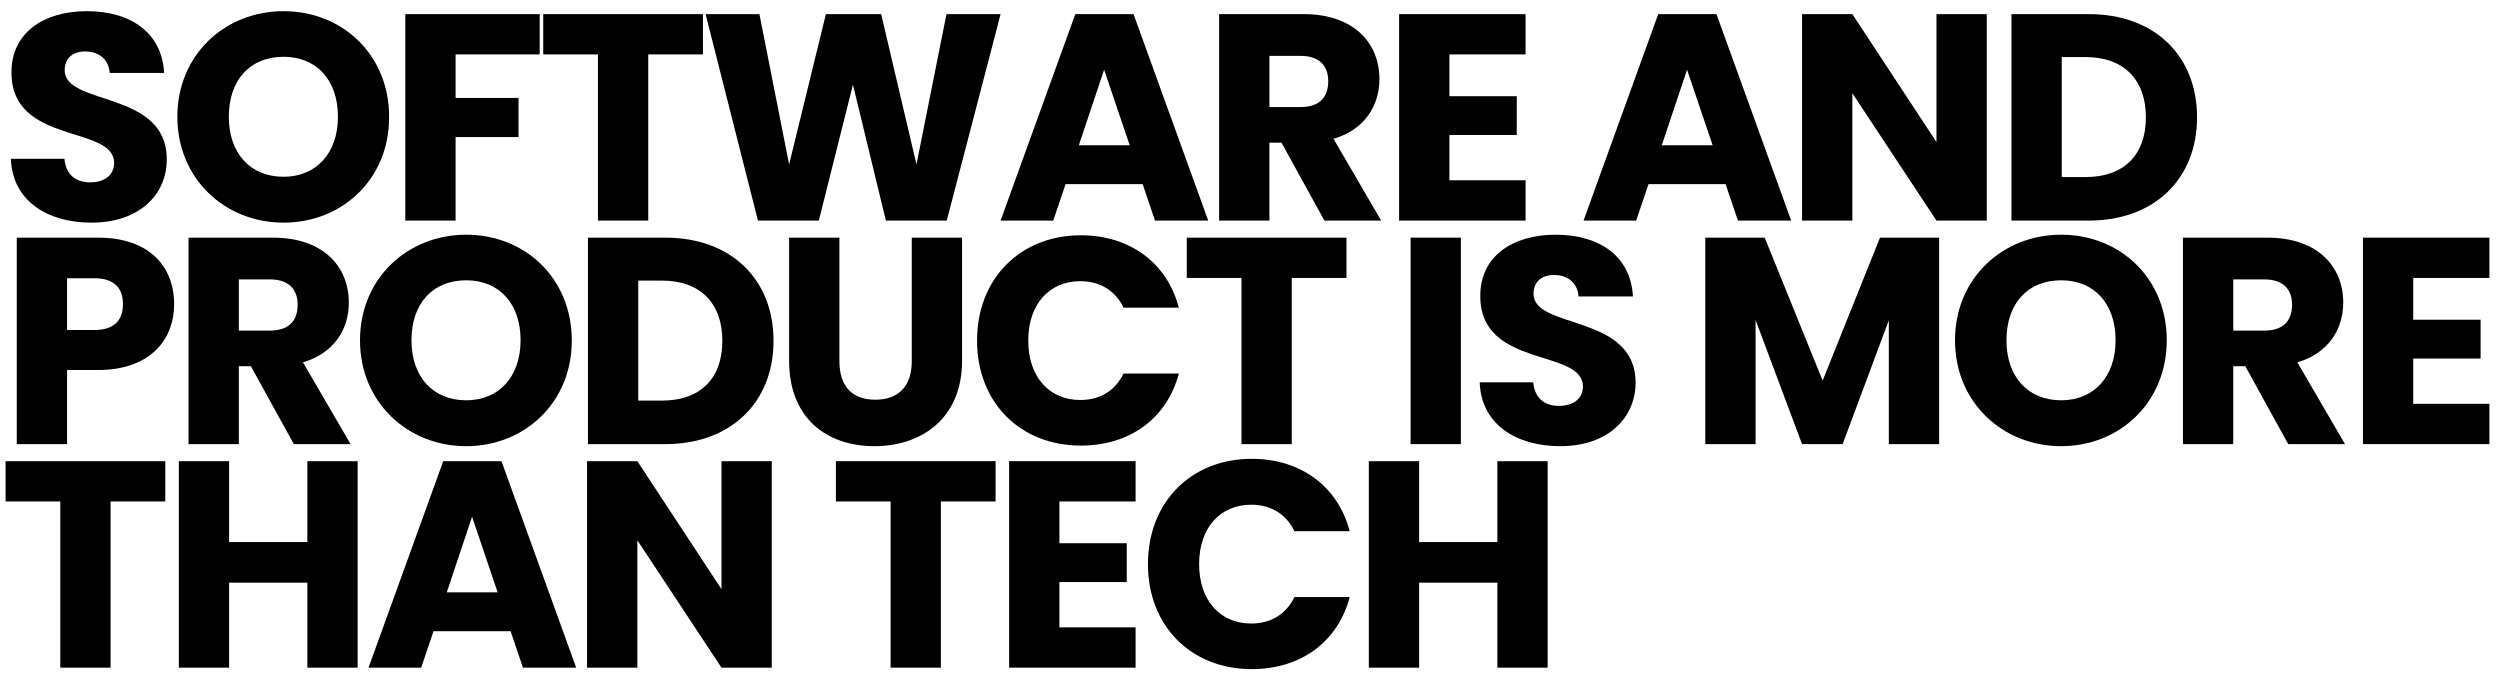 <?xml version="1.0" encoding="utf-8"?>
<!-- Generator: Adobe Illustrator 25.0.0, SVG Export Plug-In . SVG Version: 6.00 Build 0)  -->
<svg version="1.1" id="Layer_1" xmlns="http://www.w3.org/2000/svg" xmlns:xlink="http://www.w3.org/1999/xlink" x="0px" y="0px"
	 viewBox="0 0 850 230" style="enable-background:new 0 0 850 230;" xml:space="preserve">
<g>
	<path d="M31.1,75.7C16,75.7,4.2,68.2,3.7,54h18.2c0.5,5.4,3.9,8,8.7,8c5,0,8.2-2.5,8.2-6.6c0-13-35.1-6-34.9-30.9
		c0-13.3,10.9-20.7,25.6-20.7c15.3,0,25.6,7.6,26.3,21H37.3c-0.3-4.5-3.5-7.2-8.1-7.3c-4.1-0.1-7.2,2-7.2,6.4
		c0,12.2,34.7,6.7,34.7,30.2C56.8,65.9,47.6,75.7,31.1,75.7z"/>
	<path d="M96.4,75.7c-19.9,0-36.1-14.9-36.1-36c0-21.1,16.2-35.9,36.1-35.9c20,0,35.9,14.8,35.9,35.9
		C132.4,60.8,116.4,75.7,96.4,75.7z M96.4,60.1c11.2,0,18.5-8.1,18.5-20.4c0-12.5-7.3-20.4-18.5-20.4c-11.4,0-18.6,7.9-18.6,20.4
		C77.8,52,85,60.1,96.4,60.1z"/>
	<path d="M137.8,4.8h45.7v13.7h-28.6v14.8h21.4v13.3h-21.4V75h-17.1V4.8z"/>
	<path d="M184.7,4.8H239v13.7h-18.6V75h-17.1V18.5h-18.6V4.8z"/>
	<path d="M239.9,4.8h18.3l10.1,51.1l12.5-51.1h18.8l12,51.1l10.2-51.1h18.4L321.9,75h-20.7L290,28.8L278.4,75h-20.7L239.9,4.8z"/>
	<path d="M388.5,62.6h-26.2L358.1,75h-17.9l25.4-70.2h19.8L410.8,75h-18.1L388.5,62.6z M375.4,23.7l-8.6,25.7h17.3L375.4,23.7z"/>
	<path d="M443.2,4.8c17.2,0,25.8,9.9,25.8,22.1c0,8.8-4.8,17.1-15.6,20.3L469.6,75h-19.3l-14.6-26.5h-4.1V75h-17.1V4.8H443.2z
		 M442.2,19h-10.6v17.4h10.6c6.4,0,9.4-3.3,9.4-8.8C451.6,22.4,448.6,19,442.2,19z"/>
	<path d="M518.7,18.5h-25.9v14.2h22.9v13.2h-22.9v15.4h25.9V75h-43V4.8h43V18.5z"/>
	<path d="M586.7,62.6h-26.2L556.3,75h-17.9l25.4-70.2h19.8L609,75h-18.1L586.7,62.6z M573.6,23.7L565,49.4h17.3L573.6,23.7z"/>
	<path d="M675.5,4.8V75h-17.1l-28.6-43.3V75h-17.1V4.8h17.1l28.6,43.5V4.8H675.5z"/>
	<path d="M747,39.9c0,20.8-14.4,35.1-36.8,35.1h-26.3V4.8h26.3C732.6,4.8,747,19,747,39.9z M709.1,60.2c12.9,0,20.5-7.4,20.5-20.3
		s-7.6-20.5-20.5-20.5H701v40.8H709.1z"/>
	<path d="M33.4,125.8H22.8V151H5.7V80.8h27.7c17.2,0,25.8,9.7,25.8,22.6C59.3,115,51.4,125.8,33.4,125.8z M32.1,112.2
		c6.8,0,9.7-3.4,9.7-8.8s-2.9-8.8-9.7-8.8h-9.3v17.6H32.1z"/>
	<path d="M92.8,80.8c17.2,0,25.8,9.9,25.8,22.1c0,8.8-4.8,17.1-15.6,20.3l16.2,27.8H99.9l-14.6-26.5h-4.1V151H64.1V80.8H92.8z
		 M91.8,95H81.2v17.4h10.6c6.4,0,9.4-3.3,9.4-8.8C101.2,98.4,98.2,95,91.8,95z"/>
	<path d="M158.5,151.7c-19.9,0-36.1-14.9-36.1-36c0-21.1,16.2-35.9,36.1-35.9c20,0,35.9,14.8,35.9,35.9
		C194.5,136.8,178.4,151.7,158.5,151.7z M158.5,136.1c11.2,0,18.5-8.1,18.5-20.4c0-12.5-7.3-20.4-18.5-20.4
		c-11.4,0-18.6,7.9-18.6,20.4C139.9,128,147.1,136.1,158.5,136.1z"/>
	<path d="M263,115.9c0,20.8-14.4,35.1-36.8,35.1h-26.3V80.8h26.3C248.6,80.8,263,95,263,115.9z M225.1,136.2
		c12.9,0,20.5-7.4,20.5-20.3c0-12.9-7.6-20.5-20.5-20.5H217v40.8H225.1z"/>
	<path d="M268.3,80.8h17.1v42c0,8.3,4.1,13.1,12.2,13.1s12.4-4.8,12.4-13.1v-42h17.1v41.9c0,19.4-13.6,29-29.8,29
		c-16.3,0-29-9.6-29-29V80.8z"/>
	<path d="M367.5,80c16.7,0,29.3,9.4,33.3,24.6H382c-2.9-6-8.2-9-14.7-9c-10.5,0-17.7,7.8-17.7,20.2s7.2,20.2,17.7,20.2
		c6.5,0,11.8-3,14.7-9h18.8c-4,15.2-16.6,24.5-33.3,24.5c-20.7,0-35.3-14.7-35.3-35.7S346.8,80,367.5,80z"/>
	<path d="M403.5,80.8h54.3v13.7h-18.6V151h-17.1V94.5h-18.6V80.8z"/>
	<path d="M479.6,80.8h17.1V151h-17.1V80.8z"/>
	<path d="M530.5,151.7c-15.1,0-26.9-7.5-27.4-21.7h18.2c0.5,5.4,3.9,8,8.7,8c5,0,8.2-2.5,8.2-6.6c0-13-35.1-6-34.9-30.9
		c0-13.3,10.9-20.7,25.6-20.7c15.3,0,25.6,7.6,26.3,21h-18.5c-0.3-4.5-3.5-7.2-8.1-7.3c-4.1-0.1-7.2,2-7.2,6.4
		c0,12.2,34.7,6.7,34.7,30.2C556.1,141.9,546.9,151.7,530.5,151.7z"/>
	<path d="M579.8,80.8H600l19.7,48.6l19.5-48.6h20.1V151h-17.1v-42.1L626.5,151h-13.8l-15.8-42.2V151h-17.1V80.8z"/>
	<path d="M700.8,151.7c-19.9,0-36.1-14.9-36.1-36c0-21.1,16.2-35.9,36.1-35.9c20,0,35.9,14.8,35.9,35.9
		C736.7,136.8,720.7,151.7,700.8,151.7z M700.8,136.1c11.2,0,18.5-8.1,18.5-20.4c0-12.5-7.3-20.4-18.5-20.4
		c-11.4,0-18.6,7.9-18.6,20.4C682.2,128,689.4,136.1,700.8,136.1z"/>
	<path d="M770.9,80.8c17.2,0,25.8,9.9,25.8,22.1c0,8.8-4.8,17.1-15.6,20.3l16.2,27.8H778l-14.6-26.5h-4.1V151h-17.1V80.8H770.9z
		 M769.9,95h-10.6v17.4h10.6c6.4,0,9.4-3.3,9.4-8.8C779.3,98.4,776.3,95,769.9,95z"/>
	<path d="M846.4,94.5h-25.9v14.2h22.9v13.2h-22.9v15.4h25.9V151h-43V80.8h43V94.5z"/>
	<path d="M1.9,156.8h54.3v13.7H37.6V227H20.5v-56.5H1.9V156.8z"/>
	<path d="M104.5,198.1H77.9V227H60.8v-70.2h17.1v27.5h26.6v-27.5h17.1V227h-17.1V198.1z"/>
	<path d="M173.6,214.6h-26.2l-4.2,12.4h-17.9l25.4-70.2h19.8l25.4,70.2h-18.1L173.6,214.6z M160.5,175.7l-8.6,25.7h17.3L160.5,175.7
		z"/>
	<path d="M262.4,156.8V227h-17.1l-28.6-43.3V227h-17.1v-70.2h17.1l28.6,43.5v-43.5H262.4z"/>
	<path d="M284.2,156.8h54.3v13.7h-18.6V227h-17.1v-56.5h-18.6V156.8z"/>
	<path d="M386.1,170.5h-25.9v14.2h22.9v13.2h-22.9v15.4h25.9V227h-43v-70.2h43V170.5z"/>
	<path d="M425.6,156c16.7,0,29.3,9.4,33.3,24.6h-18.8c-2.9-6-8.2-9-14.7-9c-10.5,0-17.7,7.8-17.7,20.2s7.2,20.2,17.7,20.2
		c6.5,0,11.8-3,14.7-9h18.8c-4,15.2-16.6,24.5-33.3,24.5c-20.7,0-35.3-14.7-35.3-35.7S404.9,156,425.6,156z"/>
	<path d="M509.1,198.1h-26.6V227h-17.1v-70.2h17.1v27.5h26.6v-27.5h17.1V227h-17.1V198.1z"/>
</g>
</svg>
